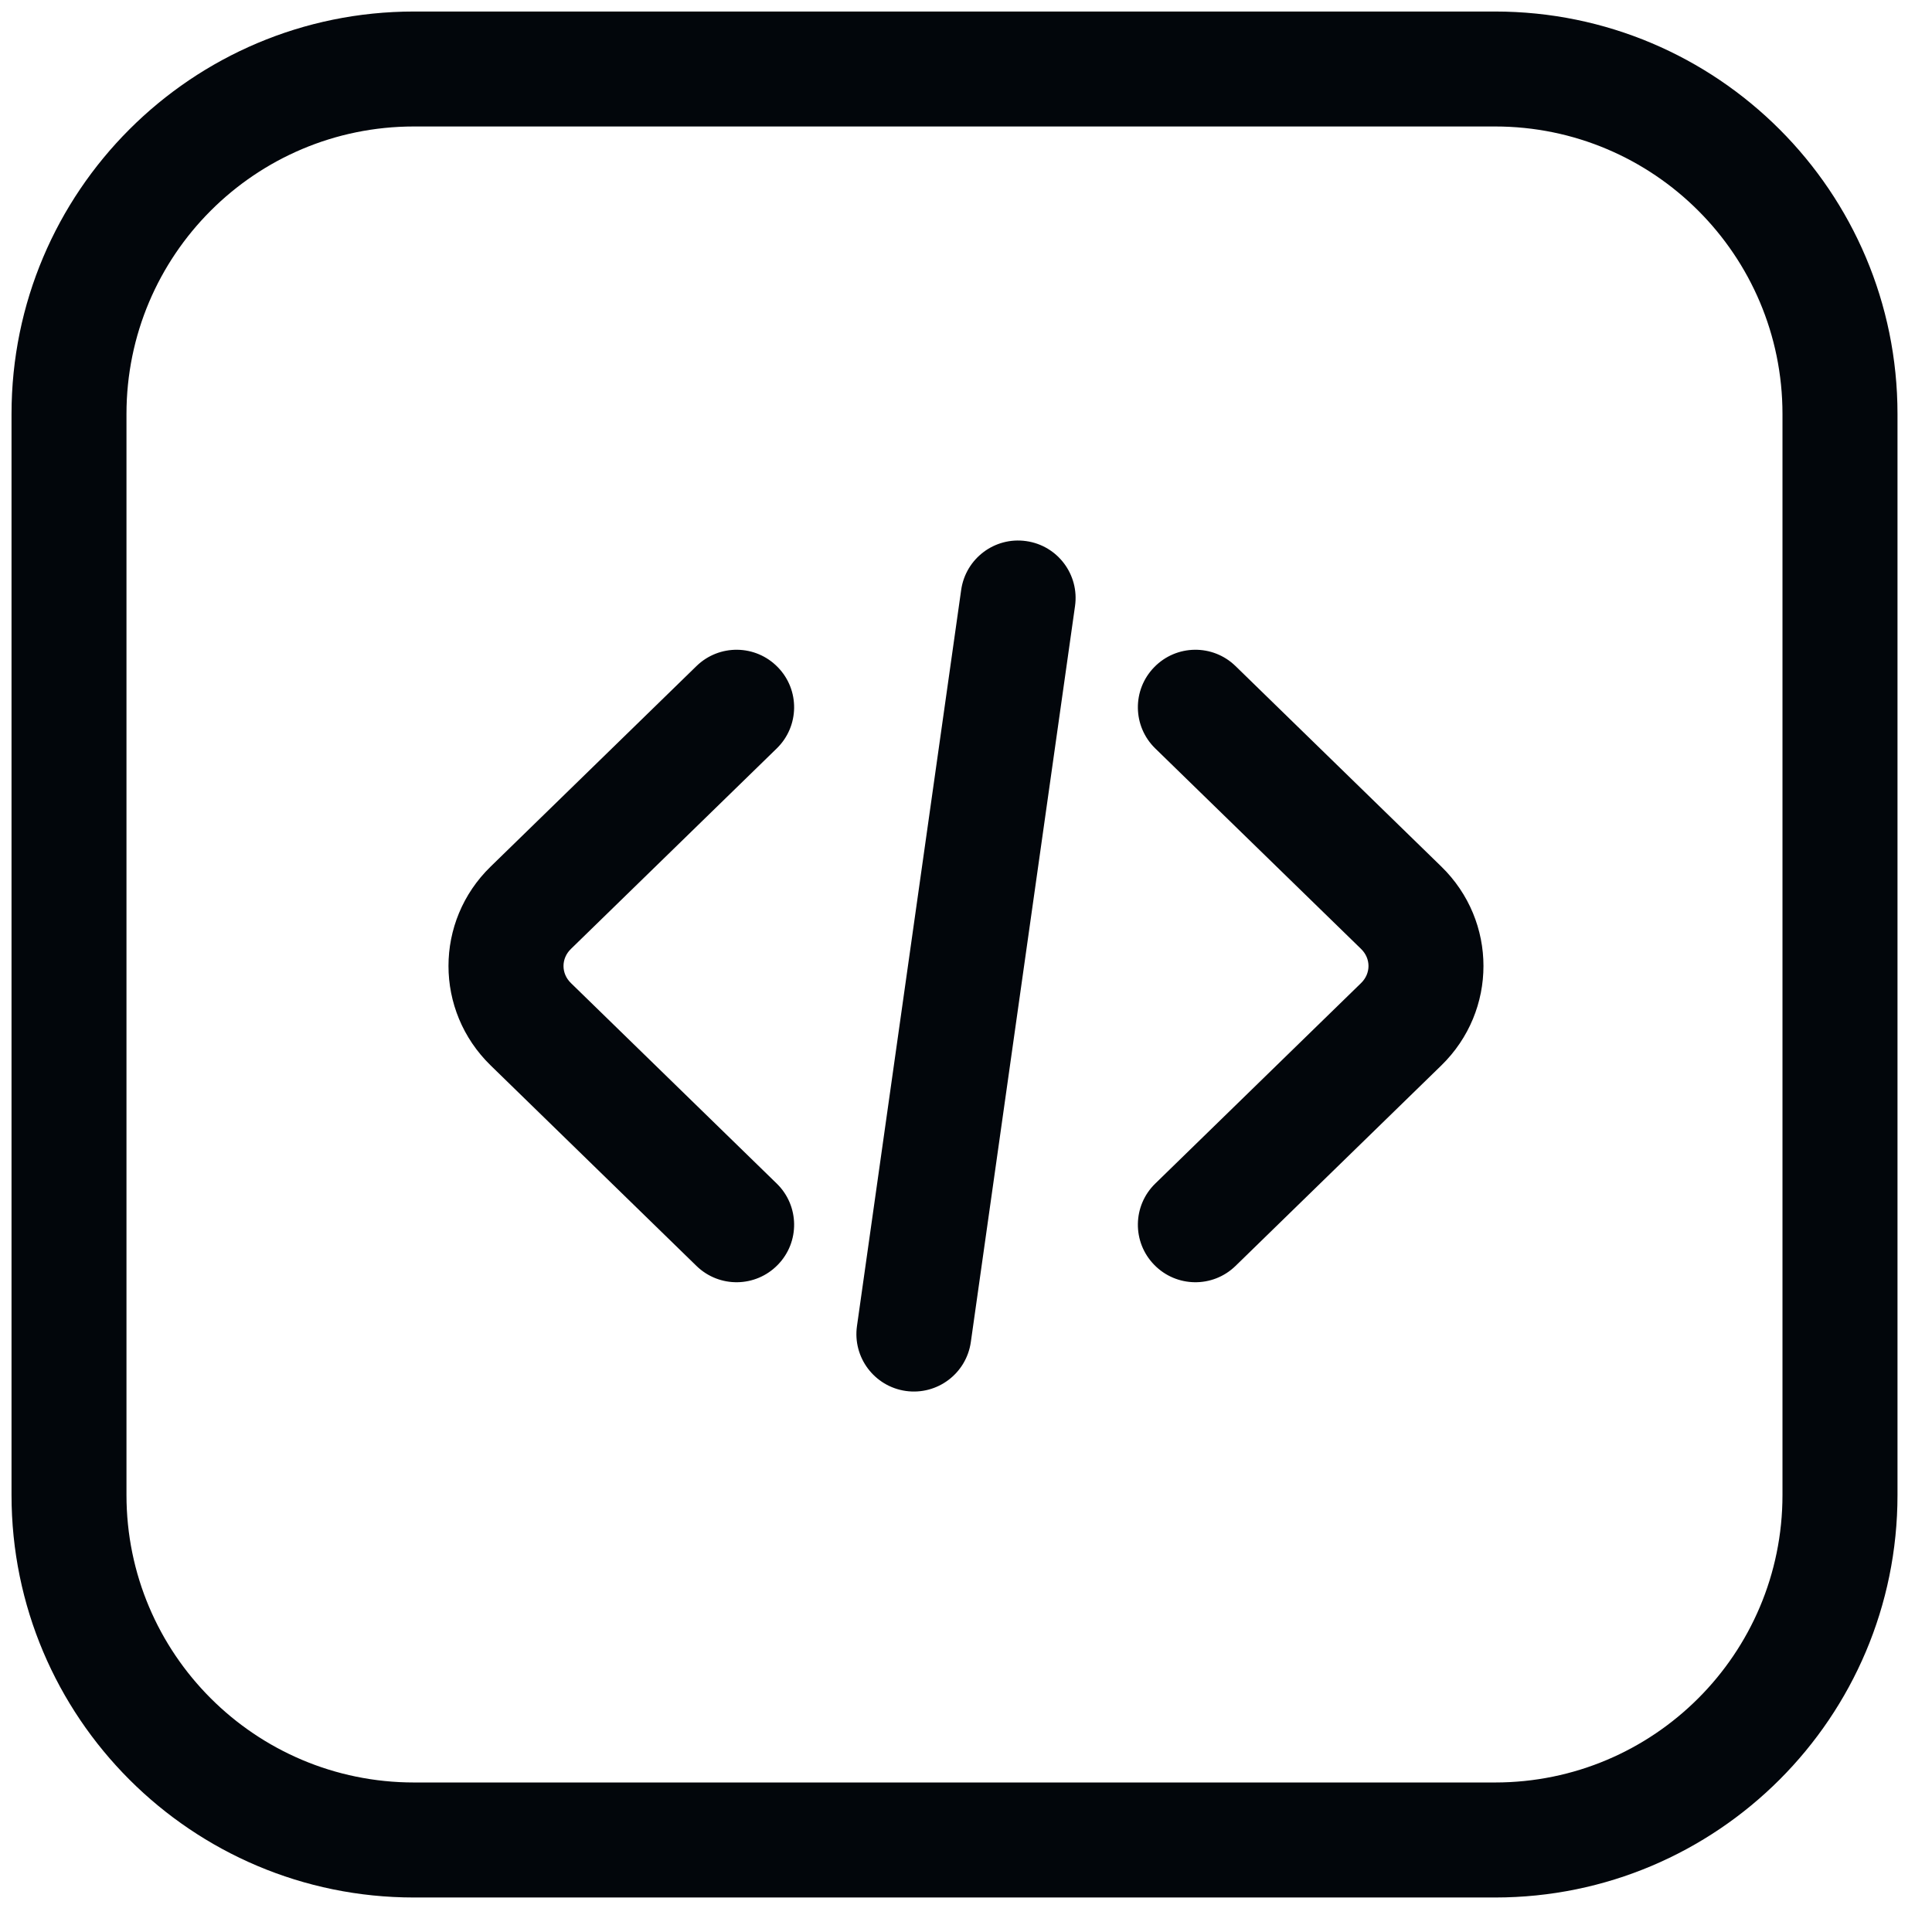 <svg width="28" height="28" viewBox="0 0 28 28" fill="none" xmlns="http://www.w3.org/2000/svg">
<path fill-rule="evenodd" clip-rule="evenodd" d="M6 0.167C2.778 0.167 0.167 2.778 0.167 6V14.333V21.667C0.167 24.888 2.778 27.5 6 27.5H21.667C24.888 27.5 27.5 24.888 27.5 21.667V14.333V6C27.5 2.778 24.888 0.167 21.667 0.167H13.833H6ZM1.833 6C1.833 3.699 3.699 1.833 6 1.833H13.833H21.667C23.968 1.833 25.833 3.699 25.833 6V14.333V21.667C25.833 23.968 23.968 25.833 21.667 25.833H6C3.699 25.833 1.833 23.968 1.833 21.667V14.333V6ZM15.58 8.784C15.645 8.328 15.328 7.906 14.872 7.842C14.416 7.777 13.995 8.094 13.93 8.55L12.42 19.217C12.355 19.672 12.672 20.094 13.128 20.159C13.584 20.223 14.005 19.906 14.07 19.45L15.58 8.784ZM11.257 10.847C11.587 10.526 11.594 9.998 11.272 9.669C10.951 9.339 10.424 9.332 10.094 9.653L7.111 12.559C6.296 13.352 6.296 14.647 7.111 15.441L10.094 18.347C10.424 18.668 10.951 18.661 11.272 18.331C11.594 18.002 11.587 17.474 11.257 17.153L8.274 14.247C8.131 14.108 8.131 13.892 8.274 13.753L11.257 10.847ZM17.906 9.653C17.576 9.332 17.049 9.339 16.728 9.669C16.406 9.998 16.413 10.526 16.743 10.847L19.726 13.753C19.869 13.892 19.869 14.108 19.726 14.247L16.743 17.153C16.413 17.474 16.406 18.002 16.728 18.331C17.049 18.661 17.576 18.668 17.906 18.347L20.889 15.441C21.703 14.647 21.703 13.352 20.889 12.559L17.906 9.653Z" fill="#02060B"/>
</svg>
